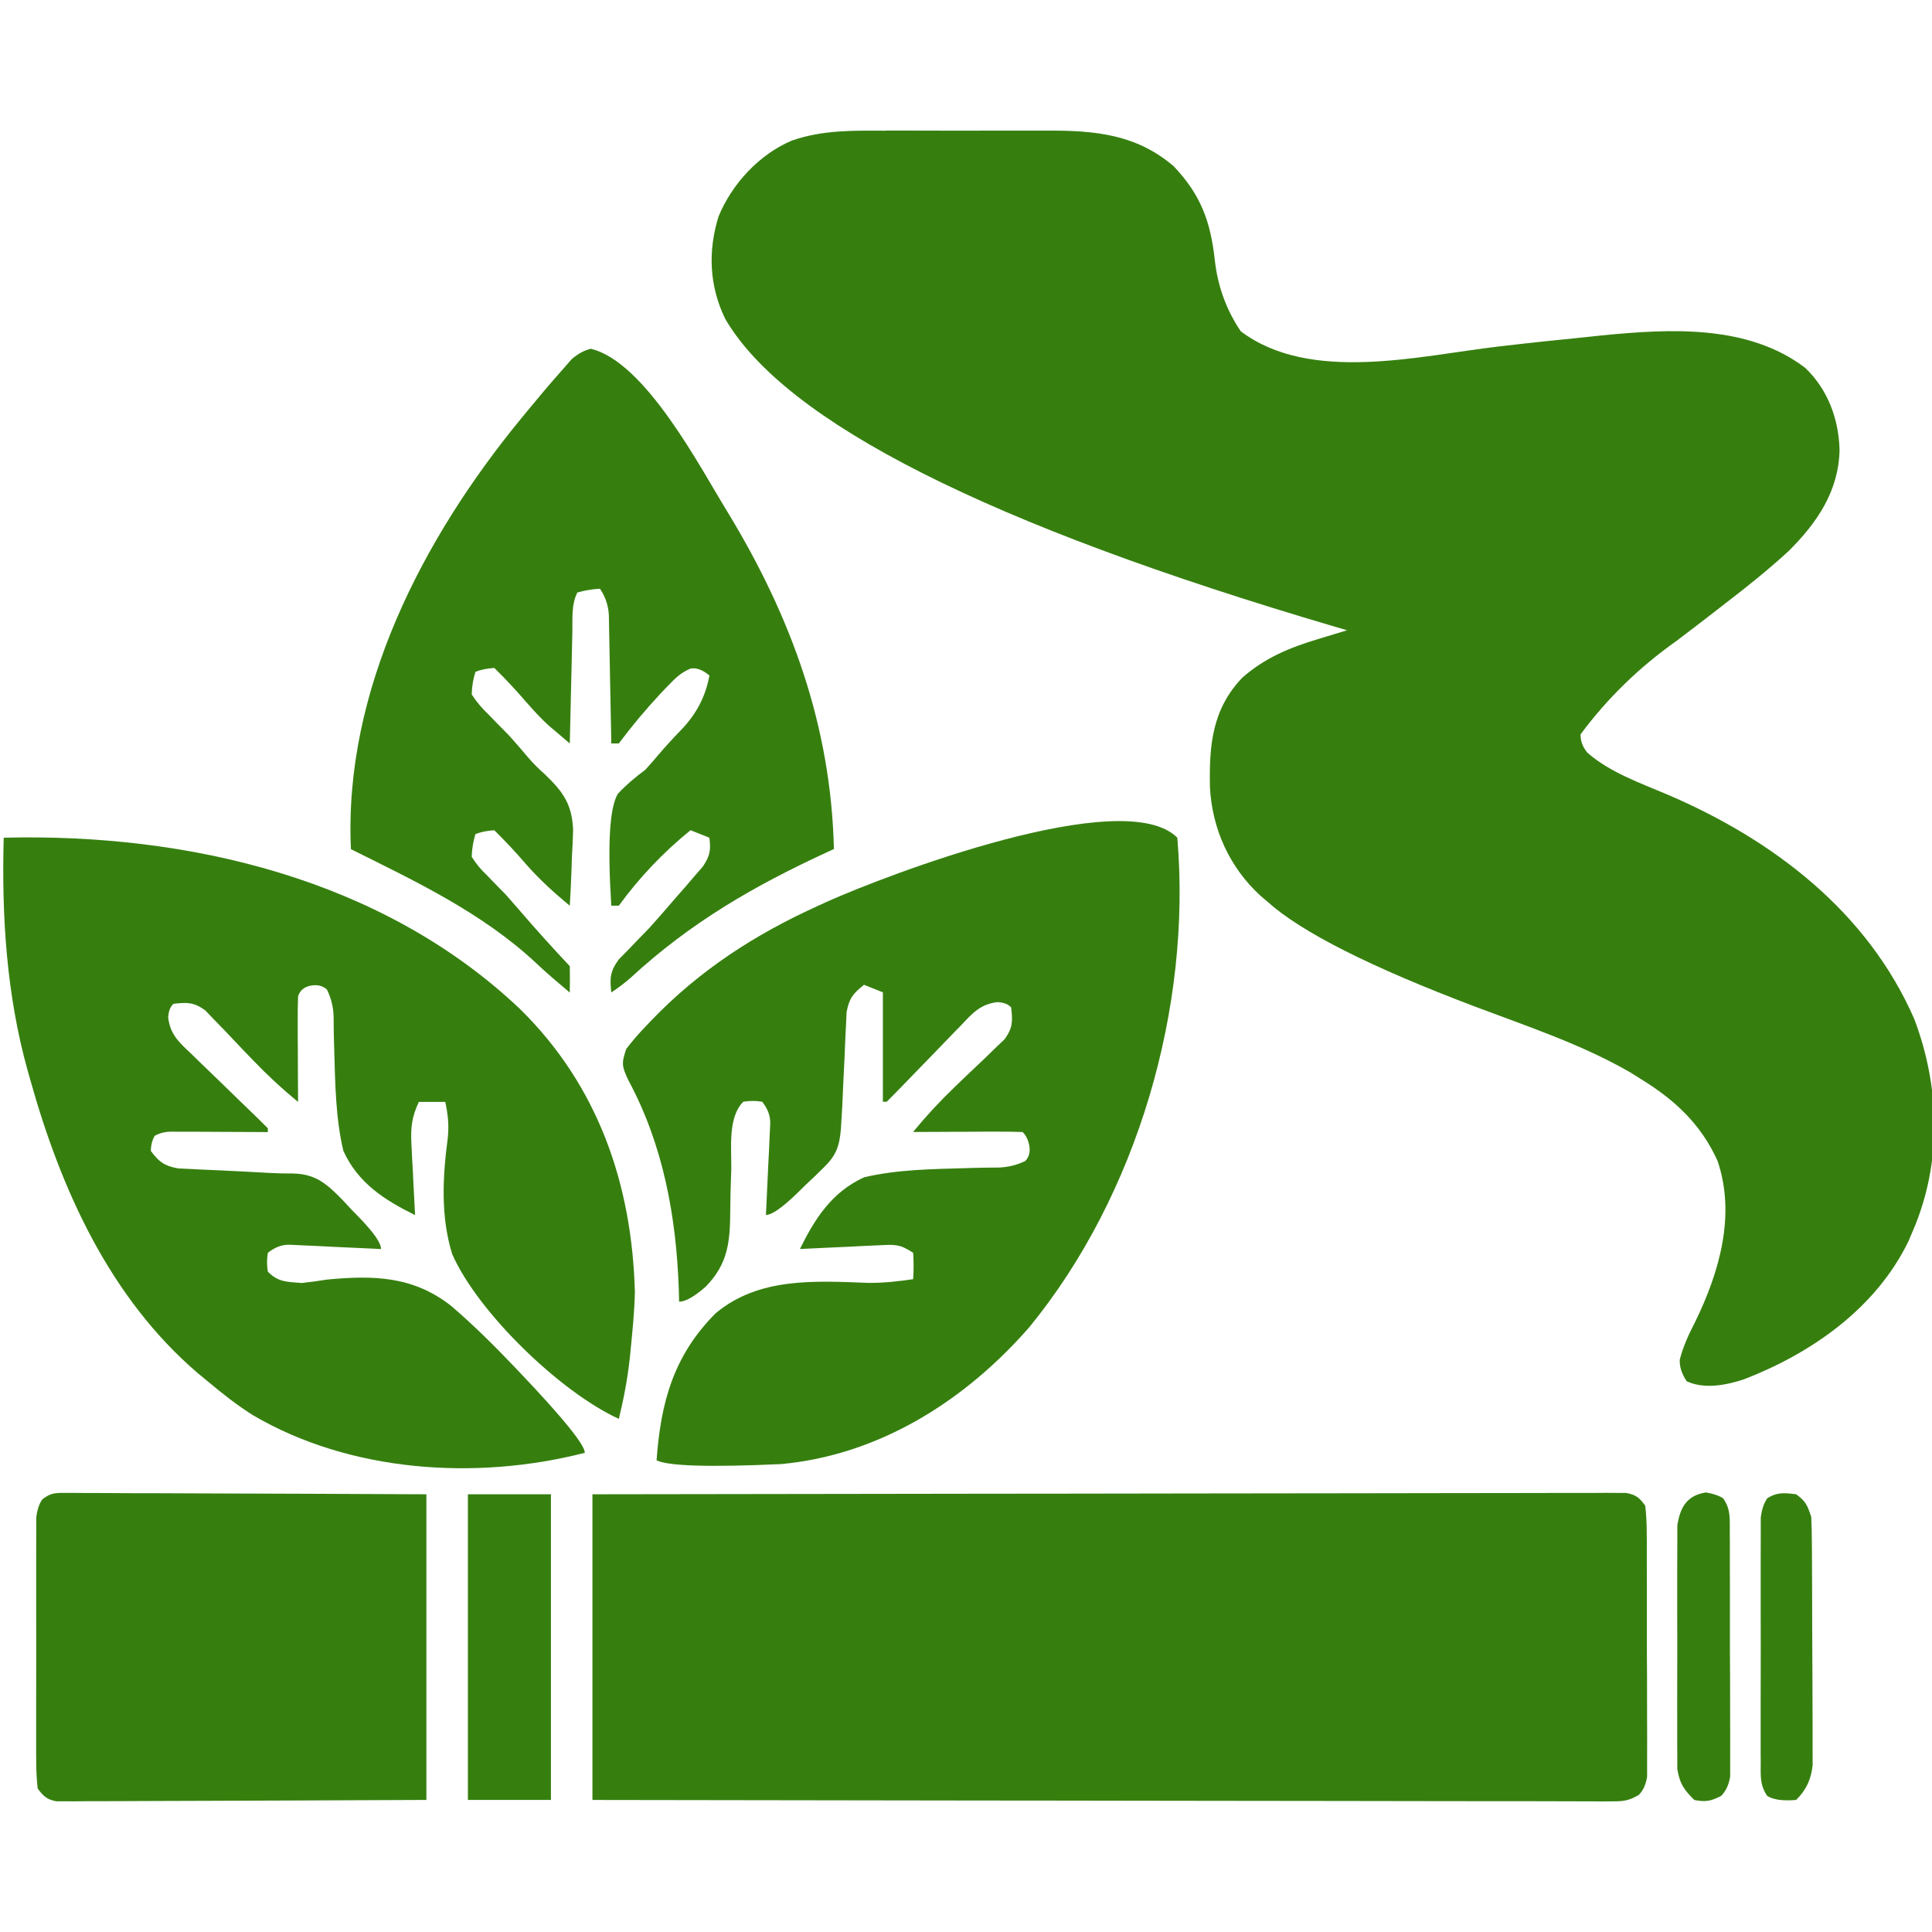 <?xml version="1.0" encoding="UTF-8"?>
<svg id="Layer_1" xmlns="http://www.w3.org/2000/svg" version="1.1" viewBox="0 0 512 512">
  <!-- Generator: Adobe Illustrator 29.5.1, SVG Export Plug-In . SVG Version: 2.1.0 Build 141)  -->
  <defs>
    <style>
      .st0 {
        fill: #367f0f;
      }
    </style>
  </defs>
  <path class="st0" d="M234.81,34.6c1.62,0,3.24,0,4.86,0,3.38,0,6.76,0,10.15.02,4.31.02,8.62,0,12.93-.01,3.34-.01,6.68,0,10.03,0,1.59,0,3.18,0,4.76,0,12.58-.04,23.52.93,33.46,9.41,7.23,7.58,9.82,14.7,10.94,24.94q1.16,10.38,6.87,18.83c18.34,13.84,47.18,6.52,68.21,4.05,7.92-.93,15.86-1.77,23.8-2.56,1.21-.13,2.43-.25,3.67-.39,18-1.77,38.8-2.98,53.98,8.66,5.94,5.74,8.79,13.45,9.03,21.61-.19,10.95-5.94,19.37-13.5,26.88-5.33,4.9-10.95,9.4-16.69,13.81-.78.61-1.57,1.21-2.37,1.84-3.54,2.74-7.08,5.46-10.65,8.16q-14.83,10.47-25.42,24.75-.08,2.6,1.81,4.88c5.96,5.22,13.95,8,21.16,11.07,27.99,11.96,53.03,31.01,65.47,59.52,6.85,18.13,7.33,38.07-.32,55.98-.42.99-.85,1.98-1.28,3-8.63,17.65-25.45,29.43-43.29,36.39q-9.65,3.29-15.43.61-2-3-1.83-5.76c.94-3.65,2.44-6.79,4.14-10.12,6.39-13.12,10.75-28.27,5.84-42.59-4.41-9.68-11.23-16.03-20.16-21.54-.97-.61-1.95-1.22-2.95-1.85-12.89-7.43-27.16-12.15-41.03-17.39q-41.62-15.74-55.02-27.76c-.64-.55-1.29-1.1-1.95-1.67-8.17-7.46-12.8-17.69-13.38-28.7-.22-11.1.52-20.59,8.54-29.05,6-5.29,12.59-8,20.15-10.27.74-.23,1.48-.45,2.24-.68,1.8-.55,3.61-1.09,5.41-1.64-1.06-.31-2.12-.62-3.21-.94q-137.67-40.5-161.6-81.6c-4.21-8.69-4.62-17.92-1.75-27.14,3.55-8.64,10.81-16.48,19.46-20.11,8.2-2.84,16.36-2.64,24.92-2.6Z"/>
  <path class="st0" d="M157,396c35.11-.07,70.22-.12,105.33-.15,4.14,0,8.28,0,12.43-.01q1.24,0,2.5,0c13.36-.01,26.73-.04,40.09-.06,13.71-.03,27.41-.04,41.12-.05,8.46,0,16.92-.02,25.39-.04,5.8-.02,11.59-.02,17.39-.02,3.35,0,6.7,0,10.04-.02,3.62-.01,7.25-.01,10.87,0q1.6-.01,3.23-.03,1.45,0,2.93.02c.84,0,1.67,0,2.54,0,2.67.46,3.55,1.21,5.14,3.37q.39,3.19.4,7.18.01,1.09.02,2.2c.02,2.4.01,4.81,0,7.21,0,1.67,0,3.34.02,5.01,0,3.5,0,7,0,10.5-.01,4.49,0,8.98.04,13.47.02,3.45.02,6.9.01,10.35,0,1.66,0,3.31.02,4.97.01,2.31,0,4.62-.01,6.94q0,1.97,0,3.99-.5,3.19-2.23,4.86c-2.61,1.52-4.06,1.7-7.05,1.69-.97,0-1.93.01-2.93.02-1.06,0-2.12-.02-3.21-.03-1.13,0-2.25,0-3.41,0-3.79,0-7.58-.01-11.36-.03-2.71,0-5.42,0-8.13,0-5.84,0-11.68,0-17.52-.02-8.45-.02-16.89-.03-25.34-.04-13.7,0-27.4-.03-41.11-.05-13.31-.03-26.62-.05-39.93-.06q-1.23,0-2.49,0c-4.12,0-8.23,0-12.35-.01-34.15-.03-68.29-.09-102.44-.15v-81Z"/>
  <path class="st0" d="M1,222c48.86-1.21,100.3,10.84,136.73,45.32,20.79,20.37,29.77,46.55,30.52,75.12-.11,5.08-.62,10.13-1.12,15.19q-.12,1.18-.24,2.39c-.59,5.43-1.6,10.68-2.89,15.99-15.46-7.05-37.4-28.22-44.18-43.7-3.09-10.01-2.51-20.57-1.14-30.84.32-3.41.04-6.13-.68-9.46h-7c-1.82,3.86-2.19,6.71-1.98,10.96.05,1.11.1,2.22.16,3.37.06,1.15.13,2.3.2,3.49.06,1.17.11,2.34.17,3.54.14,2.88.29,5.76.45,8.64-8.12-3.99-15.12-8.5-19-17-2.08-8.75-2.17-17.96-2.43-26.91-.03-.9-.05-1.8-.08-2.73-.04-1.72-.07-3.44-.07-5.15q.06-4.27-1.77-7.96-1.65-1.54-4.27-1.06t-3.38,2.81c-.09,2.11-.11,4.21-.1,6.32,0,1.26,0,2.51,0,3.81,0,1.32.02,2.64.03,4,0,1.34,0,2.68.01,4.02.01,3.29.03,6.57.05,9.86-4.21-3.45-8.08-7.04-11.85-10.96-.85-.88-1.71-1.77-2.58-2.68-1.77-1.84-3.53-3.69-5.27-5.55-.85-.88-1.7-1.75-2.58-2.65-.76-.8-1.52-1.6-2.31-2.42-3.01-2.18-4.77-2.16-8.41-1.74q-1.28,1.09-1.42,3.67c.57,4.53,2.92,6.57,6.11,9.57.58.57,1.15,1.13,1.75,1.72,1.84,1.8,3.7,3.58,5.56,5.36,1.86,1.8,3.71,3.61,5.56,5.41,1.15,1.12,2.31,2.24,3.47,3.35,1.34,1.29,2.65,2.6,3.96,3.92v1q-1.26,0-2.54-.02c-3.1-.02-6.21-.03-9.31-.04-2.01,0-4.01-.02-6.02-.03-1.26,0-2.51,0-3.81,0-1.16,0-2.33-.01-3.52-.02q-2.75-.08-4.8,1.11-1.01,1.81-1,4c2.21,2.95,3.5,3.9,7.16,4.62,1.22.06,2.44.11,3.7.17.66.04,1.32.07,2,.11,2.11.11,4.22.2,6.33.28,1.4.07,2.8.14,4.2.21.68.03,1.36.07,2.06.1,2,.1,4,.22,6,.33,2.07.1,4.15.17,6.23.15,6.07.13,8.99,2.8,13.16,7.06.74.79,1.47,1.59,2.23,2.4q1.16,1.18,2.33,2.39,5.6,5.83,5.6,8.17c-.8-.04-1.6-.08-2.43-.12-3.63-.18-7.25-.34-10.88-.5q-1.89-.1-3.83-.2-1.81-.08-3.66-.16-1.67-.08-3.38-.16-3.03-.1-5.82,2.14-.42,2.5,0,5c2.83,2.83,5.06,2.67,9,3,2.23-.24,4.46-.55,6.68-.91,12.3-1.17,22.82-.94,32.92,6.99,6,5.15,11.58,10.69,17.02,16.42.46.48.92.97,1.4,1.47q16.98,17.89,16.98,21.03c-28.76,7.38-62.19,5.19-88-10-4.25-2.69-8.15-5.76-12-9q-1.27-1.05-2.57-2.11c-23.36-20.02-36.31-48.78-44.43-77.89-.21-.73-.42-1.46-.63-2.22-5.63-20.13-6.93-40.98-6.37-61.78Z"/>
  <path class="st0" d="M312,222c3.84,44.95-10.57,94.74-39.25,129.75-16.96,19.42-39.66,33.84-65.75,36.25q-28.41,1.29-33-1c1.11-15.44,4.52-27.8,15.65-38.97,11.46-9.59,26.36-8.58,40.54-8.05,4.06.02,7.79-.4,11.8-.98q.25-3.42,0-7c-3.59-2.39-4.96-2.18-9.2-1.98-1.21.05-2.42.1-3.66.16-1.26.06-2.53.13-3.83.2q-1.91.09-3.86.17c-3.15.14-6.3.29-9.45.45,3.99-8.12,8.5-15.12,17-19,8.75-2.08,17.96-2.17,26.91-2.43.9-.03,1.8-.05,2.73-.08,1.72-.04,3.44-.07,5.15-.07q4.27.06,7.96-1.77,1.54-1.65.99-4.27-.53-2.31-1.75-3.38c-2.15-.09-4.29-.11-6.44-.1-1.31,0-2.61,0-3.96,0-1.39,0-2.78.02-4.17.03-1.39,0-2.79,0-4.18.01-3.42.01-6.84.03-10.26.05,3.45-4.21,7.04-8.08,10.96-11.85.88-.85,1.77-1.71,2.68-2.58,1.84-1.77,3.69-3.53,5.55-5.27.88-.85,1.75-1.7,2.65-2.58.8-.76,1.6-1.52,2.42-2.31,2.18-3.01,2.16-4.77,1.74-8.41q-1.09-1.28-3.67-1.42c-4.53.57-6.57,2.92-9.57,6.11-.57.58-1.13,1.15-1.72,1.75-1.8,1.84-3.58,3.7-5.36,5.56-1.8,1.86-3.61,3.71-5.41,5.56-1.12,1.15-2.24,2.31-3.35,3.47-1.29,1.34-2.6,2.65-3.92,3.96h-1v-29c-1.65-.66-3.3-1.32-5-2-2.91,2.32-3.92,3.55-4.62,7.26-.06,1.27-.11,2.54-.17,3.84-.04.69-.07,1.37-.11,2.08-.11,2.19-.2,4.37-.28,6.56-.1,2.17-.21,4.35-.32,6.52-.1,1.98-.18,3.96-.26,5.95-.08,1.25-.15,2.5-.23,3.78-.04.69-.08,1.38-.12,2.1-.39,4.69-1.25,7.14-4.63,10.4q-1.13,1.11-2.29,2.25c-.79.74-1.59,1.49-2.4,2.25-.79.77-1.58,1.55-2.39,2.35q-5.85,5.65-8.17,5.65c.04-.8.08-1.6.12-2.43.18-3.63.34-7.25.5-10.88.06-1.26.13-2.53.2-3.83.05-1.21.1-2.42.16-3.66.05-1.12.1-2.23.16-3.38q.1-3.03-2.14-5.82-2.5-.42-5,0c-4.1,4.1-3.12,12.15-3.18,17.65-.06,2.17-.13,4.34-.2,6.5-.04,1.48-.06,2.95-.07,4.43-.05,8.25-.43,14.23-6.53,20.45q-4.53,3.96-7.03,3.96c-.03-1.07-.05-2.13-.08-3.23-.66-19.3-4.12-38.29-13.36-55.45-1.76-3.74-1.86-4.51-.56-8.31,1.61-2.09,3.18-3.93,5-5.81.5-.53,1-1.06,1.51-1.6,12.84-13.41,27.63-22.98,44.49-30.59.73-.33,1.45-.66,2.2-1.01,15.42-6.93,78.61-31.17,92.8-16.99Z"/>
  <path class="st0" d="M156.5,92.41c14.57,3.44,29.05,31.53,36.5,43.59,16.78,27.69,27.21,56.42,28,89-.62.29-1.25.57-1.89.87-19.39,8.95-36.18,18.67-51.95,33.22q-2.16,1.92-5.16,3.92c-.41-3.84-.34-5.52,1.94-8.71.86-.88,1.73-1.76,2.62-2.66.93-.97,1.85-1.93,2.78-2.9.88-.9,1.75-1.8,2.66-2.73,2.38-2.63,4.69-5.31,7-8,.8-.91,1.6-1.82,2.43-2.76q1.24-1.45,2.51-2.93c.77-.89,1.54-1.78,2.34-2.7,1.89-2.87,2.12-4.25,1.72-7.61-1.65-.66-3.3-1.32-5-2q-10.87,8.82-19,20h-2q-1.56-24.34,1.76-29.67c2.27-2.42,4.58-4.36,7.24-6.33,1.2-1.3,2.37-2.63,3.5-4,1.91-2.22,3.86-4.37,5.9-6.47q6.14-6.26,7.6-14.53-2.67-2.23-4.95-1.85c-2.56,1.06-3.94,2.41-5.86,4.41-.69.72-1.38,1.43-2.09,2.17q-5.91,6.34-11.1,13.27h-2q-.03-1.76-.06-3.55c-.08-4.34-.16-8.67-.26-13-.04-1.88-.07-3.76-.1-5.63-.05-2.7-.1-5.39-.16-8.09-.01-.84-.02-1.69-.04-2.55q.08-4.56-2.38-8.17-3.07.16-6,1c-1.64,3.27-1.24,6.91-1.32,10.51-.02.84-.04,1.68-.06,2.55-.07,2.69-.12,5.38-.18,8.07-.04,1.82-.09,3.64-.13,5.46-.11,4.47-.21,8.94-.31,13.41-1.12-.94-2.23-1.89-3.34-2.84q-.93-.79-1.88-1.59c-2.35-2.07-4.4-4.34-6.46-6.69q-3.97-4.62-8.31-8.88-2.71.14-5,1-.91,2.74-1,6,1.81,2.84,4.5,5.38c.94.96,1.87,1.93,2.81,2.89.89.9,1.78,1.8,2.69,2.73,1.73,1.93,3.42,3.89,5.09,5.88q1.9,2.18,4.19,4.2c4.88,4.67,7.3,7.94,7.59,14.81-.06,2.42-.17,4.83-.32,7.24q-.06,1.86-.12,3.77c-.11,3.04-.25,6.07-.44,9.11-4.2-3.48-8.09-7-11.69-11.12q-3.97-4.62-8.31-8.88-2.71.14-5,1-.86,2.76-1,6,1.58,2.61,4,4.88c.84.86,1.67,1.73,2.53,2.62.81.83,1.63,1.66,2.47,2.51,1.18,1.32,2.35,2.66,3.5,4q6.58,7.66,13.5,15c.04,2.33.04,4.67,0,7-.97-.82-1.94-1.65-2.94-2.5-.65-.55-1.3-1.1-1.96-1.67-1.37-1.19-2.72-2.41-4.04-3.66-14.22-13.28-31.8-21.59-49.06-30.17-1.96-41.94,19.01-82.33,45-114,.51-.63,1.03-1.26,1.56-1.9,3.09-3.75,6.21-7.47,9.44-11.1.82-.94,1.65-1.89,2.5-2.86q2.5-2.14,5-2.73Z"/>
  <path class="st0" d="M17.16,395.64q1.27,0,2.56-.01c.92.01,1.85.02,2.8.03.98,0,1.95,0,2.96,0,3.23,0,6.46.03,9.69.05,2.24,0,4.48,0,6.71.01,5.89.01,11.79.04,17.68.07,7.07.04,14.14.05,21.21.07,10.74.03,21.49.09,32.23.14v81q-24.84.12-35.4.15c-7.22.02-14.43.04-21.65.08-5.82.03-11.63.05-17.45.06-2.22,0-4.44.02-6.67.03-3.11.02-6.21.02-9.32.02-.92.01-1.85.02-2.8.03-.85,0-1.69,0-2.56-.01-.73,0-1.47,0-2.23,0-2.52-.48-3.4-1.34-4.93-3.37q-.38-3.19-.39-7.18,0-1.09-.02-2.2c-.01-2.4,0-4.81,0-7.21,0-1.67,0-3.34,0-5.01,0-3.5,0-7,.02-10.5.02-4.49,0-8.98-.01-13.47-.01-3.45,0-6.9,0-10.35,0-1.66,0-3.31,0-4.97,0-2.31,0-4.62.02-6.94,0-1.32,0-2.63,0-3.99q.38-3.19,1.64-4.86c2.14-1.63,3.22-1.69,5.89-1.68Z"/>
  <path class="st0" d="M124,396h22v81h-22v-81Z"/>
  <path class="st0" d="M452.06,395.5q2.94.5,4.6,1.58c2.07,2.95,1.73,5.52,1.75,9.1,0,.73.01,1.45.02,2.2.02,2.4.01,4.81,0,7.21,0,1.67,0,3.34.02,5.01,0,3.5,0,7,0,10.5-.01,4.49,0,8.98.04,13.47.02,3.45.02,6.9.01,10.35,0,1.66,0,3.31.02,4.97.01,2.31,0,4.62-.01,6.94,0,1.32,0,2.63,0,3.99q-.5,3.19-2.38,5.11c-2.71,1.38-4.13,1.68-7.12,1.08-2.76-2.72-3.91-4.4-4.51-8.26,0-1.24,0-2.47,0-3.74,0-.69-.01-1.37-.02-2.08-.02-2.25,0-4.51,0-6.76,0-1.57,0-3.15-.01-4.72,0-3.29,0-6.58.02-9.88.02-4.21,0-8.43-.01-12.64-.01-3.25,0-6.49,0-9.74,0-1.55,0-3.11,0-4.66-.01-2.17,0-4.35.03-6.52,0-1.24,0-2.47,0-3.74.76-4.9,2.54-7.94,7.57-8.76Z"/>
  <path class="st0" d="M476,396c2.56,1.85,2.98,2.94,4,6,.1,2.2.15,4.4.16,6.6,0,.67,0,1.33.02,2.02.01,2.2.02,4.4.03,6.6,0,1.53.01,3.06.02,4.59.01,3.21.02,6.42.02,9.63,0,4.11.03,8.22.06,12.32.02,3.16.02,6.32.03,9.49,0,1.51.01,3.03.02,4.54.02,2.12.02,4.24,0,6.36,0,1.21,0,2.41.01,3.65-.44,3.8-1.64,6.47-4.37,9.2q-5.28.46-7.67-1.07c-2.04-2.97-1.71-5.54-1.72-9.11q0-1.09-.02-2.2c-.01-2.4,0-4.81,0-7.21,0-1.67,0-3.34,0-5.01,0-3.5,0-7,.02-10.5.02-4.49,0-8.98-.01-13.47-.01-3.45,0-6.9,0-10.35,0-1.66,0-3.31,0-4.97,0-2.31,0-4.62.02-6.94,0-1.32,0-2.63,0-3.99q.38-3.19,1.72-5.11c2.61-1.69,4.64-1.45,7.66-1.07Z"/>
</svg>